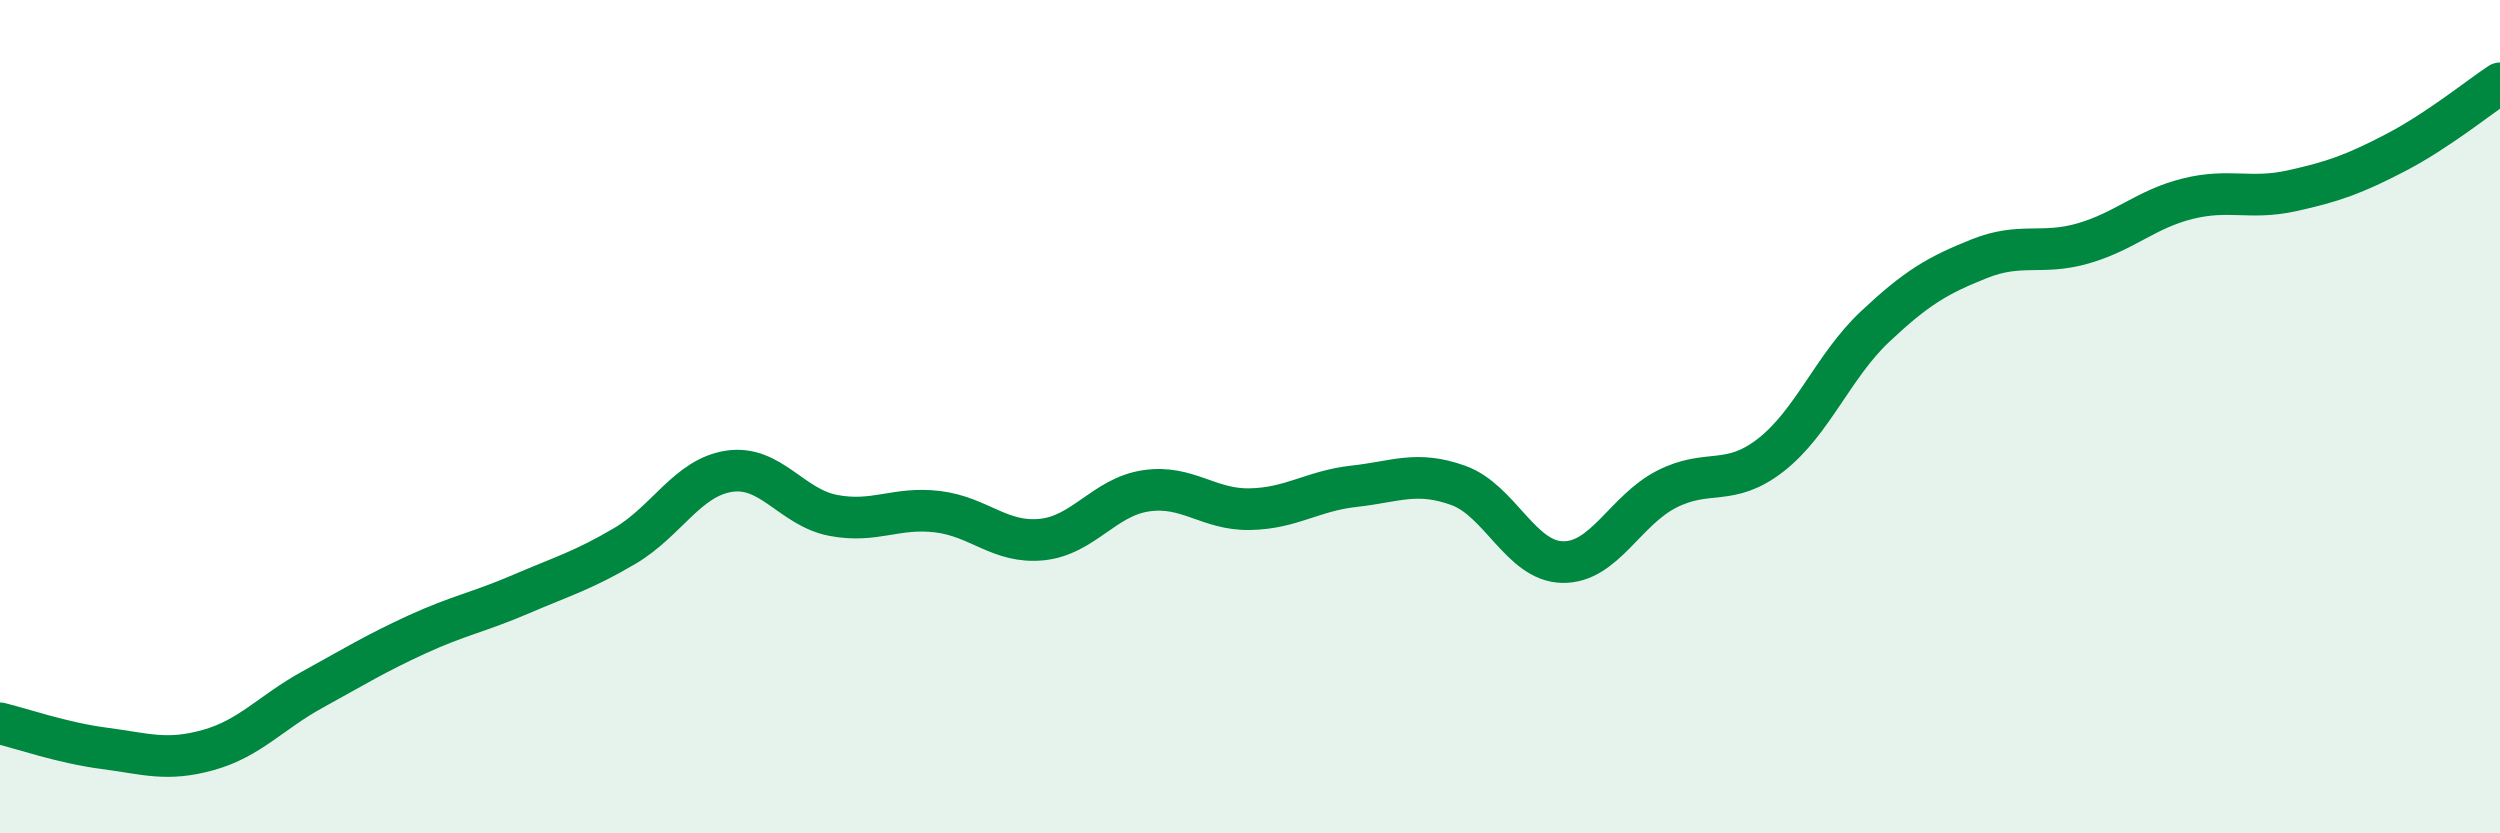 
    <svg width="60" height="20" viewBox="0 0 60 20" xmlns="http://www.w3.org/2000/svg">
      <path
        d="M 0,17.36 C 0.5,17.48 1.5,17.83 2.5,17.96 C 3.5,18.09 4,18.28 5,18 C 6,17.72 6.5,17.1 7.5,16.55 C 8.5,16 9,15.69 10,15.23 C 11,14.77 11.5,14.69 12.5,14.26 C 13.5,13.83 14,13.69 15,13.1 C 16,12.51 16.5,11.46 17.5,11.31 C 18.5,11.16 19,12.18 20,12.37 C 21,12.56 21.5,12.16 22.5,12.28 C 23.5,12.4 24,13.05 25,12.95 C 26,12.85 26.5,11.93 27.5,11.78 C 28.5,11.63 29,12.24 30,12.22 C 31,12.2 31.5,11.78 32.5,11.67 C 33.5,11.56 34,11.29 35,11.65 C 36,12.01 36.5,13.47 37.5,13.49 C 38.5,13.51 39,12.25 40,11.74 C 41,11.23 41.5,11.7 42.5,10.92 C 43.5,10.14 44,8.78 45,7.84 C 46,6.9 46.5,6.61 47.5,6.21 C 48.5,5.81 49,6.13 50,5.84 C 51,5.55 51.5,5.02 52.5,4.77 C 53.5,4.52 54,4.8 55,4.58 C 56,4.36 56.5,4.18 57.5,3.66 C 58.5,3.14 59.5,2.33 60,2L60 20L0 20Z"
        fill="#008740"
        opacity="0.1"
        stroke-linecap="round"
        stroke-linejoin="round"
      />
      <path
        d="M 0,17.36 C 0.5,17.48 1.5,17.83 2.5,17.96 C 3.5,18.09 4,18.28 5,18 C 6,17.72 6.5,17.1 7.5,16.55 C 8.5,16 9,15.69 10,15.23 C 11,14.77 11.5,14.69 12.5,14.26 C 13.5,13.83 14,13.69 15,13.1 C 16,12.51 16.5,11.46 17.5,11.31 C 18.5,11.16 19,12.18 20,12.37 C 21,12.56 21.5,12.16 22.5,12.28 C 23.5,12.4 24,13.05 25,12.95 C 26,12.85 26.5,11.93 27.5,11.78 C 28.5,11.63 29,12.24 30,12.22 C 31,12.2 31.5,11.78 32.5,11.67 C 33.5,11.56 34,11.29 35,11.65 C 36,12.01 36.5,13.47 37.5,13.49 C 38.5,13.51 39,12.25 40,11.74 C 41,11.23 41.5,11.7 42.5,10.92 C 43.5,10.14 44,8.78 45,7.84 C 46,6.9 46.5,6.61 47.5,6.21 C 48.5,5.81 49,6.13 50,5.84 C 51,5.55 51.5,5.02 52.5,4.77 C 53.5,4.52 54,4.8 55,4.58 C 56,4.36 56.5,4.18 57.5,3.66 C 58.5,3.14 59.5,2.33 60,2"
        stroke="#008740"
        stroke-width="1"
        fill="none"
        stroke-linecap="round"
        stroke-linejoin="round"
      />
    </svg>
  